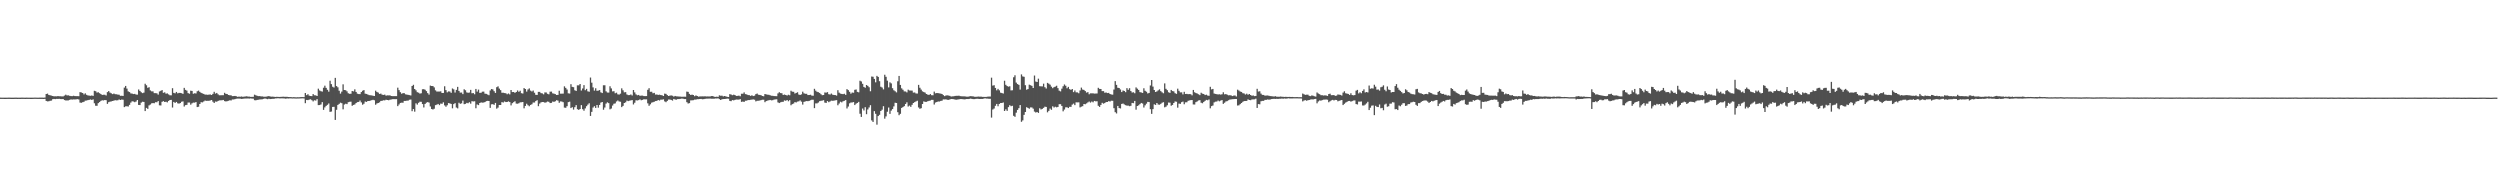 <svg xmlns="http://www.w3.org/2000/svg" width="1920" height="150"><path fill="#4f4f4f" d="M0 74.973h1v1H0zM1 74.986h1v1H1zM2 74.991h1v1H2zM3 75.016h1v1H3zM4 75.018h1v1H4zM5 74.991h1v1H5zM6 74.968h1v1H6zM7 74.966h1v1H7zM8 75.009h1v1H8zM9 75.018h1v1H9zM10 75.009h1v1H10zM11 74.977h1v1H11zM12 74.982h1v1H12zM13 75.021h1v1H13zM14 74.991h1v1H14zM15 75.011h1v1H15zM16 74.977h1v1H16zM17 74.973h1v1H17zM18 74.986h1v1H18zM19 75.009h1v1H19zM20 74.966h1v1H20zM21 74.995h1v1H21zM22 74.995h1v1H22zM23 75.027h1v1H23zM24 75.021h1v1H24zM25 74.986h1v1H25zM26 74.945h1v1H26zM27 74.938h1v1H27zM28 74.995h1v1H28zM29 74.995h1v1H29zM30 74.977h1v1H30zM31 74.977h1v1H31zM32 74.982h1v1H32zM33 75.023h1v1H33zM34 74.931h1v1H34zM35 72.208h1v5.328H35zM36 71.908h1v5.967H36zM37 72.915h1v4.839H37zM38 73.153h1v4.248H38zM39 73.405h1v3.845H39zM40 73.714h1v2.451H40zM41 73.995h1v1.991H41zM42 73.908h1v2.211H42zM43 73.988h1v1.943H43zM44 73.764h1v2.232H44zM45 73.92h1v1.971H45zM46 73.956h1v2.122H46zM47 74.052h1v2.065H47zM48 74.016h1v2.037H48zM49 73.421h1v3.452H49zM50 72.727h1v4.42H50zM51 73.251h1v3.9H51zM52 73.24h1v3.852H52zM53 73.567h1v3.147H53zM54 73.796h1v2.561H54zM55 73.846h1v2.641H55zM56 73.517h1v2.797H56zM57 73.787h1v2.607H57zM58 73.814h1v2.449H58zM59 73.837h1v2.303H59zM60 73.901h1v2.511H60zM61 70.757h1v8.041H61zM62 71.004h1v7.97H62zM63 71.443h1v7.066H63zM64 72.473h1v5.711H64zM65 71.672h1v5.647H65zM66 72.826h1v4.379H66zM67 73.251h1v3.667H67zM68 73.43h1v3.252H68zM69 73.595h1v2.797H69zM70 73.304h1v3.447H70zM71 73.604h1v2.719H71zM72 69.74h1v9.59H72zM73 70.063h1v11.119H73zM74 71.086h1v10.181H74zM75 70.866h1v8.343H75zM76 71.555h1v6.816H76zM77 72.263h1v5.219H77zM78 72.899h1v4.092H78zM79 72.766h1v4.372H79zM80 72.773h1v4.042H80zM81 73.306h1v3.626H81zM82 70.752h1v9.018H82zM83 69.937h1v8.547H83zM84 71.136h1v6.944H84zM85 71.661h1v6.223H85zM86 72.276h1v5.278H86zM87 71.86h1v5.411H87zM88 72.34h1v4.596H88zM89 72.391h1v4.74H89zM90 72.665h1v4.335H90zM91 72.78h1v3.63H91zM92 73.563h1v3.257H92zM93 73.521h1v2.934H93zM94 73.666h1v2.939H94zM95 67.287h1v14.997H95zM96 66h1v15.649H96zM97 68.067h1v13.52H97zM98 70.216h1v11.605H98zM99 70.729h1v9.785H99zM100 71.709h1v7.093H100zM101 71.864h1v5.933H101zM102 72.221h1v5.77H102zM103 72.075h1v6.423H103zM104 72.626h1v5.374H104zM105 72.7h1v4.095H105zM106 68.692h1v11.916H106zM107 69.827h1v10.874H107zM108 70.862h1v7.917H108zM109 71.535h1v6.576H109zM110 71.136h1v7.164H110zM111 64.325h1v20.991H111zM112 65.465h1v17.375H112zM113 67.406h1v16.187H113zM114 66.982h1v13.971H114zM115 69.42h1v10.847H115zM116 70.143h1v9.201H116zM117 70.191h1v8.988H117zM118 71.521h1v7.805H118zM119 71.551h1v6.944H119zM120 71.667h1v6.864H120zM121 72.663h1v4.965H121zM122 70.23h1v10.684H122zM123 69.727h1v11.268H123zM124 69.159h1v9.004H124zM125 71.274h1v6.42H125zM126 70.903h1v7.452H126zM127 71.926h1v6.226H127zM128 71.754h1v6.885H128zM129 72.491h1v5.038H129zM130 73.16h1v3.623H130zM131 73.196h1v3.493H131zM132 67.747h1v14.848H132zM133 71.329h1v6.947H133zM134 71.693h1v7.352H134zM135 70.587h1v7.72H135zM136 71.686h1v7.686H136zM137 71.333h1v8.258H137zM138 71.365h1v7.782H138zM139 71.555h1v6.59H139zM140 72.073h1v5.809H140zM141 67.497h1v14.331H141zM142 69.019h1v11.73H142zM143 69.576h1v10.964H143zM144 71.546h1v7.18H144zM145 71.979h1v6.754H145zM146 69.64h1v10.758H146zM147 69.859h1v9.494H147zM148 71.967h1v6.846H148zM149 71.635h1v7.237H149zM150 71.768h1v6.615H150zM151 70.097h1v12.145H151zM152 69.566h1v12.396H152zM153 70.541h1v9.352H153zM154 71.308h1v7.196H154zM155 71.745h1v6.894H155zM156 72.141h1v5.761H156zM157 72.633h1v4.578H157zM158 72.643h1v4.832H158zM159 72.798h1v4.605H159zM160 72.656h1v4.74H160zM161 72.546h1v4.614H161zM162 72.977h1v3.804H162zM163 72.089h1v6.011H163zM164 70.528h1v8.574H164zM165 71.892h1v6.077H165zM166 71.386h1v6.736H166zM167 72.427h1v5.074H167zM168 73.153h1v3.973H168zM169 73.178h1v3.9H169zM170 73.114h1v3.9H170zM171 73.137h1v3.637H171zM172 71.246h1v6.411H172zM173 72.102h1v5.83H173zM174 72.24h1v5.47H174zM175 72.981h1v4.413H175zM176 73.169h1v3.827H176zM177 73.231h1v3.951H177zM178 73.84h1v2.568H178zM179 73.803h1v2.582H179zM180 73.684h1v2.431H180zM181 73.952h1v1.877H181zM182 74.332h1v1.376H182zM183 74.206h1v1.538H183zM184 74.3h1v1.472H184zM185 74.084h1v1.886H185zM186 74.355h1v1.538H186zM187 74.208h1v1.52H187zM188 74.075h1v1.602H188zM189 73.924h1v1.753H189zM190 74.187h1v1.433H190zM191 74.185h1v1.55H191zM192 74.38h1v1.204H192zM193 74.38h1v1.33H193zM194 74.343h1v1.444H194zM195 72.693h1v4.271H195zM196 73.16h1v3.877H196zM197 73.597h1v3.14H197zM198 73.842h1v2.735H198zM199 73.782h1v2.628H199zM200 74.05h1v2.277H200zM201 74.046h1v2.179H201zM202 74.222h1v1.726H202zM203 74.29h1v1.344H203zM204 74.167h1v1.701H204zM205 73.979h1v2.229H205zM206 73.782h1v2.049H206zM207 74.062h1v2.044H207zM208 74.231h1v1.751H208zM209 74.208h1v1.678H209zM210 74.361h1v1.518H210zM211 74.43h1v1.165H211zM212 74.368h1v1.211H212zM213 74.384h1v1.023H213zM214 74.464h1v1.117H214zM215 74.414h1v1.154H215zM216 74.364h1v1.154H216zM217 74.249h1v1.316H217zM218 74.334h1v1.302H218zM219 74.366h1v1.467H219zM220 74.332h1v1.247H220zM221 74.478h1v1.186H221zM222 74.529h1v1.062H222zM223 74.57h1v1H223zM224 74.682h1v1H224zM225 74.606h1v1H225zM226 74.673h1v1H226zM227 74.734h1v1H227zM228 74.661h1v1H228zM229 74.698h1v1H229zM230 74.602h1v1H230zM231 74.561h1v1H231zM232 74.538h1v1H232zM233 74.604h1v1H233zM234 71.439h1v7.814H234zM235 73.052h1v3.708H235zM236 72.345h1v4.555H236zM237 73.483h1v3.005H237zM238 73.718h1v2.513H238zM239 73.851h1v3.099H239zM240 72.224h1v5.667H240zM241 73.183h1v3.813H241zM242 73.208h1v4.067H242zM243 73.723h1v2.39H243zM244 68.113h1v12.639H244zM245 69.493h1v11.192H245zM246 70.026h1v10.215H246zM247 70.372h1v8.077H247zM248 67.36h1v17.02H248zM249 65.788h1v16.702H249zM250 67.465h1v13.841H250zM251 68.953h1v11.534H251zM252 70.425h1v9.014H252zM253 61.981h1v23.909H253zM254 64.59h1v21.053H254zM255 66.63h1v15.5H255zM256 67.252h1v14.784H256zM257 59.811h1v32.3H257zM258 66.101h1v18.219H258zM259 67.09h1v13.523H259zM260 69.678h1v10.11H260zM261 71.906h1v6.924H261zM262 70.361h1v8.913H262zM263 64.769h1v19.208H263zM264 69.143h1v11.122H264zM265 69.296h1v10.389H265zM266 70.12h1v9.844H266zM267 71.613h1v6.885H267zM268 72.034h1v6.155H268zM269 71.97h1v6.132H269zM270 69.873h1v11.399H270zM271 70.2h1v10.371H271zM272 68.598h1v11.625H272zM273 70.58h1v8.599H273zM274 71.951h1v6.491H274zM275 72.256h1v6.052H275zM276 72.29h1v4.91H276zM277 70.683h1v7.977H277zM278 69.69h1v10.723H278zM279 69.193h1v10.485H279zM280 71.951h1v6.031H280zM281 72.134h1v6.173H281zM282 72.592h1v4.976H282zM283 73.052h1v4.511H283zM284 73.151h1v4.115H284zM285 73.277h1v3.651H285zM286 73.549h1v3.099H286zM287 73.707h1v3.296H287zM288 69.626h1v10.831H288zM289 70.596h1v8.842H289zM290 71.136h1v7.974H290zM291 72.116h1v6.471H291zM292 71.873h1v5.633H292zM293 72.688h1v4.722H293zM294 72.887h1v4.092H294zM295 72.633h1v4.463H295zM296 73.448h1v3.127H296zM297 73.206h1v3.596H297zM298 73.265h1v3.724H298zM299 73.194h1v3.415H299zM300 73.714h1v2.655H300zM301 73.812h1v2.387H301zM302 73.819h1v2.298H302zM303 73.853h1v2.314H303zM304 73.844h1v2.312H304zM305 67.314h1v14.195H305zM306 69.228h1v10.977H306zM307 70.811h1v8.254H307zM308 71.967h1v6.867H308zM309 71.542h1v7.359H309zM310 71.553h1v5.974H310zM311 72.427h1v5.102H311zM312 72.656h1v4.672H312zM313 72.835h1v4.406H313zM314 73.073h1v3.502H314zM315 73.32h1v3.113H315zM316 66.028h1v19.35H316zM317 65.126h1v18.618H317zM318 68.367h1v17.379H318zM319 69.399h1v9.963H319zM320 70.8h1v9.556H320zM321 71.169h1v7.782H321zM322 71.908h1v6.244H322zM323 71.603h1v6.596H323zM324 68.568h1v11.344H324zM325 68.47h1v14.044H325zM326 68.912h1v10.904H326zM327 70.008h1v8.851H327zM328 71.546h1v6.816H328zM329 72.643h1v6.171H329zM330 65.73h1v16.038H330zM331 66.067h1v17.661H331zM332 66.078h1v18.043H332zM333 67.136h1v16.358H333zM334 69.351h1v11.392H334zM335 70.299h1v10.085H335zM336 70.301h1v9.499H336zM337 70.301h1v10.423H337zM338 70.148h1v9.423H338zM339 71.432h1v8.304H339zM340 71.352h1v7.244H340zM341 66.254h1v14.708H341zM342 69.216h1v12.781H342zM343 70.917h1v9.92H343zM344 70.203h1v8.931H344zM345 70.317h1v9.073H345zM346 71.255h1v8.56H346zM347 67.957h1v15.26H347zM348 68.582h1v11.378H348zM349 71.068h1v8.13H349zM350 69.038h1v13.523H350zM351 66.737h1v16.489H351zM352 69.836h1v9.064H352zM353 71.104h1v8.606H353zM354 71.052h1v8.299H354zM355 72.276h1v4.974H355zM356 68.546h1v11.49H356zM357 69.344h1v10.401H357zM358 70.963h1v8.045H358zM359 71.251h1v8.041H359zM360 71.059h1v7.432H360zM361 69.006h1v10.613H361zM362 71.635h1v6.081H362zM363 71.5h1v6.427H363zM364 72.418h1v5.36H364zM365 68.326h1v14.804H365zM366 70.37h1v9.883H366zM367 68.834h1v11.893H367zM368 71.313h1v7.81H368zM369 71.207h1v7.441H369zM370 70.418h1v8.409H370zM371 70.342h1v8.391H371zM372 71.951h1v6.413H372zM373 72.07h1v5.626H373zM374 72.624h1v4.846H374zM375 73.107h1v4.456H375zM376 69.482h1v13.344H376zM377 68.342h1v11.785H377zM378 68.674h1v11.298H378zM379 70.033h1v10.517H379zM380 71.384h1v7.691H380zM381 66.964h1v16.482H381zM382 66.298h1v16.347H382zM383 68.056h1v12.582H383zM384 69.214h1v11.415H384zM385 71.198h1v7.247H385zM386 71.219h1v7.549H386zM387 71.457h1v6.459H387zM388 71.617h1v6.786H388zM389 72.377h1v5.956H389zM390 71.764h1v6.056H390zM391 72.478h1v5.919H391zM392 69.095h1v11.859H392zM393 70.729h1v8.535H393zM394 70.651h1v7.814H394zM395 71.345h1v6.429H395zM396 70.656h1v8.885H396zM397 69.47h1v10.195H397zM398 70.521h1v8.766H398zM399 69.681h1v8.931H399zM400 71.571h1v6.986H400zM401 71.809h1v6.507H401zM402 67.614h1v15.596H402zM403 68.374h1v12.994H403zM404 70.329h1v9.359H404zM405 68.733h1v12.135H405zM406 67.886h1v13.735H406zM407 69.557h1v11.021H407zM408 70.267h1v9.815H408zM409 69.507h1v9.233H409zM410 71.219h1v7.539H410zM411 72.796h1v4.843H411zM412 72.926h1v4.038H412zM413 70.555h1v10.998H413zM414 70.569h1v9.018H414zM415 71.546h1v7.121H415zM416 71.711h1v6.649H416zM417 72.439h1v5.956H417zM418 70.956h1v7.929H418zM419 71.017h1v7.553H419zM420 72.025h1v5.942H420zM421 72.455h1v5.747H421zM422 70.397h1v8.75H422zM423 70.335h1v8.666H423zM424 71.677h1v6.303H424zM425 71.935h1v6.308H425zM426 72.281h1v5.514H426zM427 72.94h1v3.992H427zM428 72.851h1v4.431H428zM429 69.692h1v9.263H429zM430 71.956h1v5.935H430zM431 71.919h1v6.081H431zM432 71.91h1v6.569H432zM433 66.293h1v16.358H433zM434 67.477h1v15.31H434zM435 68.786h1v12.795H435zM436 71.693h1v6.741H436zM437 71.809h1v6.281H437zM438 64.643h1v18.363H438zM439 66.733h1v15.605H439zM440 66.957h1v17.224H440zM441 69.349h1v12.962H441zM442 69.827h1v10.906H442zM443 65.517h1v18.354H443zM444 65.513h1v18.931H444zM445 64.503h1v19.194H445zM446 69.543h1v11.218H446zM447 67.928h1v15.926H447zM448 65.378h1v19.666H448zM449 69.276h1v13.987H449zM450 68.243h1v13.303H450zM451 70.166h1v10.174H451zM452 70.454h1v8.856H452zM453 59.546h1v29.506H453zM454 63.492h1v22.417H454zM455 67.136h1v15.429H455zM456 69.594h1v11.955H456zM457 67.77h1v15.141H457zM458 69.736h1v10.911H458zM459 69.58h1v13.108H459zM460 69.157h1v11.408H460zM461 70.926h1v7.874H461zM462 71.461h1v6.853H462zM463 65.479h1v18.814H463zM464 65.46h1v17.109H464zM465 70.157h1v9.43H465zM466 71.049h1v7.521H466zM467 71.107h1v8.077H467zM468 66.273h1v17.702H468zM469 67.884h1v15.473H469zM470 70.175h1v10.867H470zM471 70.065h1v9.625H471zM472 71.626h1v7.803H472zM473 71.191h1v6.713H473zM474 72.441h1v4.717H474zM475 72.663h1v5.26H475zM476 71.96h1v6.162H476zM477 67.827h1v14.429H477zM478 69.381h1v11.943H478zM479 70.905h1v8.18H479zM480 70.766h1v7.832H480zM481 72.556h1v4.724H481zM482 73.041h1v4.614H482zM483 73.013h1v4.294H483zM484 72.528h1v4.555H484zM485 73.311h1v3.55H485zM486 69.113h1v11.128H486zM487 70.949h1v7.947H487zM488 72.494h1v4.488H488zM489 73.187h1v3.971H489zM490 72.933h1v3.994H490zM491 73.597h1v2.71H491zM492 73.444h1v3.571H492zM493 73.412h1v3.275H493zM494 73.803h1v2.417H494zM495 73.824h1v2.509H495zM496 73.782h1v2.518H496zM497 68.98h1v10.368H497zM498 67.738h1v13.52H498zM499 70.514h1v9.609H499zM500 70.461h1v8.379H500zM501 71.638h1v6.855H501zM502 71.345h1v6.784H502zM503 72.675h1v4.923H503zM504 72.56h1v4.907H504zM505 72.917h1v3.893H505zM506 72.681h1v4.53H506zM507 73.011h1v3.511H507zM508 73.146h1v3.383H508zM509 73.705h1v2.591H509zM510 71.862h1v6.013H510zM511 72.093h1v6.372H511zM512 73.068h1v4.413H512zM513 73.741h1v2.696H513zM514 73.444h1v3.005H514zM515 73.283h1v3.477H515zM516 73.512h1v3.758H516zM517 74.169h1v1.831H517zM518 73.682h1v2.753H518zM519 74.004h1v2.52H519zM520 74.009h1v2.087H520zM521 74.121h1v1.946H521zM522 74.213h1v1.712H522zM523 74.281h1v1.465H523zM524 74.306h1v1.479H524zM525 74.229h1v1.87H525zM526 74.306h1v1.799H526zM527 70.347h1v8.123H527zM528 70.548h1v8.943H528zM529 72.066h1v7.146H529zM530 72.935h1v4.15H530zM531 72.649h1v4.429H531zM532 72.945h1v4.031H532zM533 73.904h1v2.566H533zM534 73.249h1v3.268H534zM535 73.73h1v2.467H535zM536 74.249h1v1.952H536zM537 74.03h1v2H537zM538 74.018h1v1.952H538zM539 73.977h1v2.259H539zM540 74.032h1v2.099H540zM541 73.945h1v1.984H541zM542 74.066h1v1.73H542zM543 74.05h1v1.703H543zM544 74.062h1v1.662H544zM545 74.039h1v1.705H545zM546 73.792h1v2.021H546zM547 73.787h1v2.065H547zM548 74.284h1v1.554H548zM549 74.419h1v1.202H549zM550 74.249h1v1.398H550zM551 74.396h1v1.108H551zM552 73.224h1v2.909H552zM553 73.517h1v3.259H553zM554 73.448h1v2.774H554zM555 74.025h1v2.071H555zM556 73.739h1v2.312H556zM557 74.052h1v1.868H557zM558 74.352h1v1.387H558zM559 74.476h1v1.35H559zM560 72.318h1v5.129H560zM561 72.626h1v5.093H561zM562 73.116h1v3.735H562zM563 72.7h1v4.399H563zM564 73.009h1v3.703H564zM565 73.684h1v2.747H565zM566 73.613h1v2.861H566zM567 73.425h1v3.074H567zM568 73.952h1v2.172H568zM569 72.009h1v6.223H569zM570 71.981h1v5.974H570zM571 70.947h1v7.324H571zM572 72.292h1v5.095H572zM573 72.505h1v4.816H573zM574 73.022h1v3.852H574zM575 73.123h1v3.74H575zM576 73.608h1v3.049H576zM577 73.185h1v3.287H577zM578 73.801h1v2.525H578zM579 73.457h1v3.113H579zM580 72.281h1v5.605H580zM581 71.851h1v5.562H581zM582 72.739h1v4.637H582zM583 72.892h1v4.333H583zM584 73.105h1v3.783H584zM585 73.716h1v2.902H585zM586 73.933h1v2.678H586zM587 72.198h1v6.29H587zM588 72.473h1v5.129H588zM589 72.693h1v4.582H589zM590 72.821h1v4.205H590zM591 73.153h1v3.598H591zM592 73.535h1v3.577H592zM593 73.565h1v3.385H593zM594 73.764h1v2.753H594zM595 73.835h1v2.515H595zM596 73.885h1v2.337H596zM597 71.706h1v6.951H597zM598 70.811h1v8.336H598zM599 71.457h1v7.121H599zM600 71.635h1v6.596H600zM601 72.917h1v5.276H601zM602 72.61h1v4.511H602zM603 72.961h1v4.45H603zM604 73.352h1v3.461H604zM605 72.743h1v5.042H605zM606 73.155h1v3.74H606zM607 69.697h1v11.158H607zM608 70.39h1v9.572H608zM609 70.489h1v9.043H609zM610 71.837h1v6.576H610zM611 71.361h1v7.32H611zM612 70.853h1v7.176H612zM613 72.62h1v5.18H613zM614 72.956h1v4.166H614zM615 72.457h1v5.637H615zM616 70.393h1v9.931H616zM617 71.697h1v6.537H617zM618 72.02h1v5.85H618zM619 72.018h1v5.585H619zM620 72.99h1v4.71H620zM621 72.972h1v4.509H621zM622 72.775h1v4.241H622zM623 73.416h1v3.168H623zM624 73.537h1v3.065H624zM625 68.218h1v14.807H625zM626 69.626h1v9.783H626zM627 70.489h1v8.897H627zM628 70.795h1v7.956H628zM629 71.349h1v6.365H629zM630 72.324h1v5.081H630zM631 73.091h1v4.159H631zM632 72.942h1v3.996H632zM633 71.022h1v7.778H633zM634 71.191h1v7.887H634zM635 70.779h1v6.832H635zM636 72.331h1v6.168H636zM637 72.578h1v5.347H637zM638 71.848h1v5.489H638zM639 72.72h1v4.717H639zM640 72.981h1v4.314H640zM641 73.009h1v4.033H641zM642 73.405h1v3.474H642zM643 69.278h1v11.559H643zM644 71.173h1v8.338H644zM645 71.901h1v6.226H645zM646 72.141h1v6.491H646zM647 72.281h1v5.507H647zM648 71.979h1v5.413H648zM649 72.851h1v4.022H649zM650 68.463h1v14.834H650zM651 69.216h1v12.577H651zM652 70.486h1v8.865H652zM653 71.96h1v6.793H653zM654 71.084h1v7.588H654zM655 71.201h1v7.203H655zM656 68.951h1v11.717H656zM657 68.715h1v10.899H657zM658 70.551h1v8.48H658zM659 70.914h1v7.331H659zM660 61.981h1v25.379H660zM661 62.54h1v27.26H661zM662 64.357h1v18.984H662zM663 66.747h1v18.087H663zM664 67.397h1v14.926H664zM665 65.259h1v22.445H665zM666 65.968h1v18.119H666zM667 67.019h1v15.523H667zM668 70.088h1v10.723H668zM669 58.784h1v33.669H669zM670 58.955h1v34.676H670zM671 60.601h1v24.765H671zM672 63.224h1v24.154H672zM673 58.248h1v37.521H673zM674 59.084h1v30.032H674zM675 62.382h1v25.789H675zM676 66.609h1v18.663H676zM677 67.25h1v16.951H677zM678 68.655h1v12.907H678zM679 57.374h1v33.765H679zM680 58.962h1v30.426H680zM681 61.949h1v23.864H681zM682 67.133h1v15.477H682zM683 63.245h1v24.2H683zM684 64.037h1v20.913H684zM685 67.756h1v16.024H685zM686 69.328h1v12.394H686zM687 70.084h1v8.826H687zM688 70.956h1v8.151H688zM689 62.4h1v23.754H689zM690 58.342h1v30.126H690zM691 65.227h1v22.188H691zM692 67.845h1v15.035H692zM693 68.903h1v13.323H693zM694 70.173h1v11.328H694zM695 70.253h1v9.634H695zM696 70.974h1v7.629H696zM697 68.873h1v12.923H697zM698 69.489h1v11.591H698zM699 69.537h1v12.552H699zM700 69.58h1v10.911H700zM701 71.132h1v7.951H701zM702 70.995h1v7.425H702zM703 71.768h1v6.111H703zM704 71.837h1v5.544H704zM705 65.167h1v17.359H705zM706 67.387h1v16.191H706zM707 68.832h1v14.276H707zM708 70.134h1v9.723H708zM709 70.706h1v7.185H709zM710 71.093h1v7.134H710zM711 72.192h1v6.043H711zM712 72.656h1v5.095H712zM713 72.892h1v4.591H713zM714 72.231h1v4.992H714zM715 73.091h1v3.591H715zM716 73.16h1v3.536H716zM717 70.37h1v9.927H717zM718 71.704h1v7.059H718zM719 71.42h1v6.933H719zM720 71.544h1v6.381H720zM721 71.722h1v6.267H721zM722 71.896h1v5.624H722zM723 72.18h1v5.127H723zM724 73.077h1v3.239H724zM725 73.833h1v2.536H725zM726 73.299h1v3.01H726zM727 73.228h1v3.417H727zM728 73.373h1v3.333H728zM729 73.645h1v2.756H729zM730 74.13h1v1.907H730zM731 74.002h1v2.076H731zM732 73.915h1v2.28H732zM733 73.67h1v2.82H733zM734 73.59h1v3.03H734zM735 73.583h1v2.875H735zM736 73.476h1v2.836H736zM737 73.814h1v2.284H737zM738 73.947h1v2.154H738zM739 74.004h1v2.181H739zM740 74.002h1v2.319H740zM741 74.089h1v2.129H741zM742 74.263h1v1.772H742zM743 74.24h1v1.831H743zM744 73.984h1v1.925H744zM745 73.814h1v1.927H745zM746 73.938h1v2.042H746zM747 74.048h1v2.11H747zM748 74.281h1v1.865H748zM749 74.334h1v1.604H749zM750 74.245h1v1.57H750zM751 74.153h1v1.76H751zM752 74.226h1v1.827H752zM753 74.171h1v1.813H753zM754 74.38h1v1.593H754zM755 74.377h1v1.421H755zM756 74.442h1v1.044H756zM757 74.405h1v1.302H757zM758 74.254h1v1.456H758zM759 74.139h1v1.749H759zM760 74.139h1v1.744H760zM761 59.637h1v30.675H761zM762 65.739h1v18.377H762zM763 65.433h1v17.945H763zM764 67.527h1v13.749H764zM765 69.39h1v10.433H765zM766 68.253h1v13.376H766zM767 69.367h1v10.453H767zM768 71.146h1v7.984H768zM769 71.494h1v7.624H769zM770 71.86h1v6.821H770zM771 62.006h1v23.262H771zM772 65.142h1v18.84H772zM773 66.078h1v19.059H773zM774 66.561h1v15.702H774zM775 66.27h1v14.543H775zM776 69.438h1v12.133H776zM777 69.308h1v11.923H777zM778 59.326h1v29.613H778zM779 57.811h1v31.913H779zM780 63.439h1v23.076H780zM781 64.577h1v19.858H781zM782 65.19h1v17.906H782zM783 68.816h1v11.875H783zM784 57.156h1v36.39H784zM785 58.669h1v33.811H785zM786 58.987h1v29.226H786zM787 65.426h1v20.593H787zM788 68.898h1v13.442H788zM789 68.408h1v14.482H789zM790 65.007h1v18.487H790zM791 65.44h1v17.043H791zM792 65.957h1v16.587H792zM793 67.57h1v15.908H793zM794 57.999h1v27.7H794zM795 62.64h1v23.79H795zM796 62.97h1v23.053H796zM797 60.397h1v26.345H797zM798 66.209h1v16.935H798zM799 66.321h1v17.768H799zM800 66.337h1v17.251H800zM801 64.261h1v18.567H801zM802 66.964h1v14.976H802zM803 68.012h1v14.127H803zM804 63.659h1v22.618H804zM805 64.247h1v20.89H805zM806 65.005h1v18.423H806zM807 66.563h1v17.757H807zM808 67.756h1v13.891H808zM809 66.898h1v15.702H809zM810 66.486h1v15.482H810zM811 65.847h1v16.601H811zM812 67.708h1v14.424H812zM813 69.646h1v10.382H813zM814 70.212h1v9.828H814zM815 68.097h1v13.241H815zM816 66.227h1v19.274H816zM817 64.881h1v19.238H817zM818 65.84h1v16.567H818zM819 67.763h1v14.619H819zM820 66.708h1v16.292H820zM821 68.436h1v13.568H821zM822 69.033h1v13.042H822zM823 68.349h1v12H823zM824 70.766h1v8.821H824zM825 69.452h1v11.275H825zM826 70.901h1v7.693H826zM827 70.956h1v7.693H827zM828 71.603h1v6.972H828zM829 69.489h1v13.014H829zM830 67.3h1v14.596H830zM831 68.745h1v12.822H831zM832 69.056h1v10.797H832zM833 69.942h1v10.13H833zM834 71.095h1v8.341H834zM835 70.773h1v7.846H835zM836 72.398h1v5.58H836zM837 71.681h1v7.125H837zM838 71.681h1v6.308H838zM839 71.702h1v6.873H839zM840 71.887h1v5.61H840zM841 71.814h1v6.017H841zM842 71.793h1v5.974H842zM843 67.433h1v13.815H843zM844 68.266h1v13.87H844zM845 68.362h1v12.206H845zM846 69.965h1v8.997H846zM847 69.976h1v9.629H847zM848 71.226h1v7.91H848zM849 71.031h1v7.366H849zM850 71.491h1v6.855H850zM851 71.297h1v6.349H851zM852 72.187h1v5.777H852zM853 72.565h1v4.777H853zM854 72.723h1v4.672H854zM855 68.779h1v14.328H855zM856 62.334h1v23.813H856zM857 65.179h1v21.939H857zM858 67.365h1v14.005H858zM859 67.607h1v15.39H859zM860 68.685h1v14.637H860zM861 70.692h1v9.119H861zM862 69.477h1v10.014H862zM863 69.887h1v10.362H863zM864 70.821h1v9.975H864zM865 67.68h1v13.474H865zM866 68.953h1v12.158H866zM867 67.735h1v13.836H867zM868 69.955h1v11.298H868zM869 71.054h1v7.977H869zM870 70.876h1v8.405H870zM871 71.613h1v5.919H871zM872 67.099h1v17.107H872zM873 68.095h1v13.303H873zM874 69.074h1v11.836H874zM875 70.741h1v9.217H875zM876 70.995h1v8.041H876zM877 71.352h1v8.185H877zM878 67.786h1v14.797H878zM879 69.722h1v11.183H879zM880 70.473h1v9.165H880zM881 71.782h1v6.452H881zM882 71.352h1v7.022H882zM883 65.63h1v18.224H883zM884 61.416h1v26.049H884zM885 66.486h1v17.336H885zM886 69.141h1v10.964H886zM887 70.672h1v9.929H887zM888 70.212h1v8.91H888zM889 69.367h1v10.934H889zM890 68.616h1v11.845H890zM891 69.967h1v9.828H891zM892 70.912h1v7.965H892zM893 71.635h1v6.832H893zM894 64.069h1v18.354H894zM895 68.179h1v13.729H895zM896 69.273h1v11.591H896zM897 70.878h1v7.844H897zM898 71.329h1v7.521H898zM899 69.079h1v12.138H899zM900 69.96h1v10.652H900zM901 70.21h1v8.897H901zM902 71.567h1v6.379H902zM903 72.105h1v6.04H903zM904 68.102h1v14.601H904zM905 69.754h1v9.796H905zM906 70.963h1v8.83H906zM907 70.889h1v7.588H907zM908 72.517h1v5.528H908zM909 70.505h1v9.558H909zM910 72.21h1v6.381H910zM911 72.098h1v6.455H911zM912 72.336h1v5.054H912zM913 72.219h1v4.887H913zM914 72.368h1v4.518H914zM915 73.206h1v3.619H915zM916 69.074h1v11.174H916zM917 70.885h1v9.421H917zM918 71.491h1v6.942H918zM919 71.848h1v6.022H919zM920 72.372h1v4.761H920zM921 73.068h1v3.854H921zM922 71.237h1v7.686H922zM923 71.944h1v7.345H923zM924 72.196h1v6.077H924zM925 73.004h1v4.461H925zM926 72.707h1v4.01H926zM927 73.384h1v3.632H927zM928 73.553h1v2.824H928zM929 66.641h1v16.562H929zM930 68.644h1v12.847H930zM931 68.317h1v12.731H931zM932 71.846h1v6.812H932zM933 72.132h1v5.956H933zM934 72.354h1v5.624H934zM935 72.54h1v4.667H935zM936 72.416h1v5.431H936zM937 72.629h1v4.63H937zM938 72.393h1v4.436H938zM939 70.853h1v8.922H939zM940 72.455h1v6.459H940zM941 72.251h1v5.653H941zM942 72.681h1v4.967H942zM943 73.196h1v3.783H943zM944 73.105h1v3.367H944zM945 73.279h1v3.056H945zM946 73.759h1v2.431H946zM947 73.416h1v2.721H947zM948 73.329h1v2.701H948zM949 74.094h1v1.925H949zM950 68.843h1v12.193H950zM951 69.553h1v11.348H951zM952 70.303h1v9.664H952zM953 70.603h1v8.515H953zM954 71.581h1v6.592H954zM955 71.757h1v5.839H955zM956 72.624h1v4.928H956zM957 71.956h1v5.569H957zM958 72.734h1v3.584H958zM959 72.208h1v4.601H959zM960 72.94h1v4.038H960zM961 73.531h1v2.884H961zM962 73.325h1v2.998H962zM963 73.808h1v2.461H963zM964 73.7h1v2.062H964zM965 68.211h1v14.676H965zM966 70.287h1v9.629H966zM967 70.07h1v10.05H967zM968 71.894h1v5.892H968zM969 72.842h1v4.644H969zM970 72.919h1v4.525H970zM971 73.457h1v3.22H971zM972 73.375h1v3.307H972zM973 73.318h1v3.074H973zM974 73.544h1v3.005H974zM975 73.803h1v2.653H975zM976 73.86h1v2.218H976zM977 73.963h1v2.026H977zM978 74.16h1v1.71H978zM979 73.892h1v2.078H979zM980 74.222h1v1.664H980zM981 74.284h1v1.682H981zM982 74.274h1v1.559H982zM983 74.119h1v1.701H983zM984 74.284h1v1.408H984zM985 74.35h1v1.465H985zM986 74.43h1v1.179H986zM987 74.332h1v1.46H987zM988 74.455h1v1.213H988zM989 74.428h1v1.057H989zM990 74.409h1v1.229H990zM991 74.506h1v1.112H991zM992 74.469h1v1.142H992zM993 74.547h1v1H993zM994 74.588h1v1H994zM995 74.551h1v1H995zM996 74.556h1v1H996zM997 74.629h1v1H997zM998 74.613h1v1H998zM999 74.661h1v1H999zM1000 71.857h1v6.027H1000zM1001 72.416h1v4.807H1001zM1002 72.86h1v4.042H1002zM1003 72.688h1v4.651H1003zM1004 72.711h1v4.28H1004zM1005 73.56h1v3.236H1005zM1006 73.837h1v2.614H1006zM1007 73.256h1v3.017H1007zM1008 73.503h1v2.866H1008zM1009 73.911h1v2.181H1009zM1010 74.192h1v1.719H1010zM1011 71.022h1v8.315H1011zM1012 71.837h1v6.086H1012zM1013 72.34h1v4.818H1013zM1014 73.114h1v4.211H1014zM1015 73.1h1v3.79H1015zM1016 73.382h1v3.165H1016zM1017 73.233h1v3.282H1017zM1018 73.338h1v3.072H1018zM1019 73.661h1v2.93H1019zM1020 72.263h1v6.283H1020zM1021 71.958h1v5.818H1021zM1022 73.091h1v4.024H1022zM1023 73.071h1v3.603H1023zM1024 73h1v4.141H1024zM1025 73.638h1v3.037H1025zM1026 73.432h1v3.371H1026zM1027 72.537h1v5.278H1027zM1028 72.695h1v4.738H1028zM1029 72.876h1v4.218H1029zM1030 73.347h1v3.447H1030zM1031 71.127h1v9.551H1031zM1032 70.107h1v9.629H1032zM1033 71.64h1v7.176H1033zM1034 71.901h1v6.349H1034zM1035 72.155h1v5.454H1035zM1036 72.903h1v4.635H1036zM1037 71.624h1v6.461H1037zM1038 72.995h1v4.656H1038zM1039 73.192h1v4.031H1039zM1040 73.013h1v4.079H1040zM1041 69.649h1v10.252H1041zM1042 69.035h1v11.211H1042zM1043 71.736h1v6.317H1043zM1044 70.866h1v7.214H1044zM1045 71.649h1v6.267H1045zM1046 69.827h1v11.147H1046zM1047 68.61h1v12.449H1047zM1048 70.988h1v9.364H1048zM1049 70.638h1v8.753H1049zM1050 70.995h1v7.173H1050zM1051 65.705h1v18.84H1051zM1052 68.166h1v14.566H1052zM1053 67.788h1v13.358H1053zM1054 67.985h1v12.98H1054zM1055 65.08h1v23.339H1055zM1056 66.57h1v14.678H1056zM1057 68.866h1v13.23H1057zM1058 68.715h1v13.518H1058zM1059 69.573h1v10.634H1059zM1060 67.001h1v16.152H1060zM1061 66.611h1v16.249H1061zM1062 65.547h1v19.149H1062zM1063 68.916h1v11.378H1063zM1064 70.113h1v9.508H1064zM1065 66.415h1v15.576H1065zM1066 68.763h1v12.838H1066zM1067 69.127h1v10.485H1067zM1068 71.011h1v8.531H1068zM1069 70.654h1v7.826H1069zM1070 70.651h1v8.048H1070zM1071 66.11h1v17.807H1071zM1072 64.609h1v19.144H1072zM1073 67.378h1v17.166H1073zM1074 68.903h1v12.142H1074zM1075 69.772h1v11.843H1075zM1076 70.761h1v9.668H1076zM1077 71.793h1v7.482H1077zM1078 71.443h1v7.832H1078zM1079 68.536h1v12.829H1079zM1080 69.392h1v11.639H1080zM1081 70.649h1v9.345H1081zM1082 71.04h1v8.892H1082zM1083 71.878h1v6.867H1083zM1084 72.304h1v6.21H1084zM1085 72.409h1v5.718H1085zM1086 72.588h1v5.763H1086zM1087 68.568h1v11.927H1087zM1088 68.255h1v13.076H1088zM1089 70.949h1v8.251H1089zM1090 71.592h1v7.608H1090zM1091 71.72h1v6.498H1091zM1092 72.176h1v5.459H1092zM1093 72.629h1v4.619H1093zM1094 72.189h1v4.9H1094zM1095 72.107h1v5.173H1095zM1096 72.359h1v5.658H1096zM1097 70.715h1v8.345H1097zM1098 71.255h1v7.084H1098zM1099 71.583h1v5.928H1099zM1100 72.345h1v5.539H1100zM1101 72.624h1v4.738H1101zM1102 72.739h1v4.264H1102zM1103 72.885h1v3.919H1103zM1104 70.587h1v10.897H1104zM1105 69.816h1v9.785H1105zM1106 71.544h1v7.274H1106zM1107 72.212h1v5.956H1107zM1108 72.095h1v5.425H1108zM1109 72.709h1v5.23H1109zM1110 72.778h1v4.198H1110zM1111 73.38h1v3.319H1111zM1112 73.203h1v3.513H1112zM1113 73.574h1v2.813H1113zM1114 67.623h1v13.902H1114zM1115 68.362h1v13.447H1115zM1116 69.662h1v10.144H1116zM1117 70.184h1v10.158H1117zM1118 71.127h1v8.054H1118zM1119 71.649h1v7.24H1119zM1120 72.194h1v6.299H1120zM1121 73.059h1v4.566H1121zM1122 72.784h1v4.312H1122zM1123 72.94h1v4.175H1123zM1124 72.965h1v3.642H1124zM1125 69.646h1v10.401H1125zM1126 68.713h1v11.833H1126zM1127 70.358h1v9.952H1127zM1128 71.743h1v6.448H1128zM1129 72.235h1v5.821H1129zM1130 72.556h1v5.635H1130zM1131 72.796h1v4.088H1131zM1132 72.958h1v4.397H1132zM1133 73.457h1v3.358H1133zM1134 73.695h1v2.733H1134zM1135 73.389h1v3.188H1135zM1136 72.805h1v4.255H1136zM1137 66.776h1v16.729H1137zM1138 71.306h1v6.894H1138zM1139 71.283h1v7.045H1139zM1140 72.647h1v5.354H1140zM1141 72.784h1v5.241H1141zM1142 72.919h1v4.759H1142zM1143 73.37h1v4.058H1143zM1144 73.409h1v3.491H1144zM1145 73.402h1v3.241H1145zM1146 73.464h1v3.278H1146zM1147 73.45h1v2.902H1147zM1148 73.407h1v3.138H1148zM1149 73.846h1v2.774H1149zM1150 70.862h1v7.279H1150zM1151 68.122h1v13.996H1151zM1152 68.532h1v14.312H1152zM1153 70.267h1v9.563H1153zM1154 70.612h1v8.359H1154zM1155 72.443h1v5.209H1155zM1156 71.798h1v5.933H1156zM1157 72.327h1v5.457H1157zM1158 72.178h1v5.429H1158zM1159 73.064h1v4.182H1159zM1160 73.258h1v4.028H1160zM1161 73.055h1v3.431H1161zM1162 73.725h1v3.003H1162zM1163 73.952h1v2.289H1163zM1164 73.862h1v2.115H1164zM1165 74.025h1v2.483H1165zM1166 73.716h1v2.271H1166zM1167 74.007h1v1.836H1167zM1168 73.952h1v2.019H1168zM1169 69.484h1v10.858H1169zM1170 71.883h1v6.354H1170zM1171 72.034h1v5.454H1171zM1172 72.871h1v4.601H1172zM1173 72.221h1v4.93H1173zM1174 72.995h1v3.973H1174zM1175 73.283h1v3.266H1175zM1176 73.256h1v3.44H1176zM1177 73.709h1v2.355H1177zM1178 73.654h1v2.605H1178zM1179 73.924h1v2.147H1179zM1180 74.105h1v1.975H1180zM1181 73.956h1v2.129H1181zM1182 74.075h1v1.845H1182zM1183 74.151h1v1.632H1183zM1184 74.247h1v1.637H1184zM1185 74.171h1v1.538H1185zM1186 74.025h1v1.856H1186zM1187 74.139h1v1.495H1187zM1188 74.245h1v1.593H1188zM1189 74.258h1v1.591H1189zM1190 74.288h1v1.63H1190zM1191 74.377h1v1.181H1191zM1192 74.284h1v1.382H1192zM1193 74.153h1v1.529H1193zM1194 74.396h1v1.133H1194zM1195 74.258h1v1.341H1195zM1196 74.176h1v1.348H1196zM1197 74.192h1v1.408H1197zM1198 74.268h1v1.277H1198zM1199 74.512h1v1H1199zM1200 74.533h1v1H1200zM1201 74.469h1v1.048H1201zM1202 74.492h1v1H1202zM1203 74.533h1v1.003H1203zM1204 74.634h1v1H1204zM1205 74.698h1v1H1205zM1206 74.65h1v1H1206zM1207 74.657h1v1H1207zM1208 74.67h1v1H1208zM1209 74.661h1v1H1209zM1210 74.05h1v2.367H1210zM1211 73.961h1v2.037H1211zM1212 73.803h1v2.305H1212zM1213 74.208h1v1.813H1213zM1214 74.121h1v1.87H1214zM1215 74.302h1v1.696H1215zM1216 74.087h1v1.57H1216zM1217 74.382h1v1.238H1217zM1218 74.373h1v1.204H1218zM1219 74.432h1v1.083H1219zM1220 74.485h1v1H1220zM1221 74.611h1v1H1221zM1222 68.564h1v15.122H1222zM1223 70.706h1v7.741H1223zM1224 71.505h1v6.873H1224zM1225 72.592h1v5.182H1225zM1226 72.395h1v6.093H1226zM1227 72.771h1v4.809H1227zM1228 73.002h1v3.674H1228zM1229 73.238h1v3.305H1229zM1230 73.428h1v3.619H1230zM1231 73.588h1v3.385H1231zM1232 73.716h1v2.529H1232zM1233 73.86h1v2.431H1233zM1234 73.624h1v2.522H1234zM1235 72.363h1v4.884H1235zM1236 72.272h1v5.493H1236zM1237 71.992h1v5.55H1237zM1238 72.929h1v4.246H1238zM1239 73.352h1v3.694H1239zM1240 73.297h1v3.218H1240zM1241 73.274h1v3.072H1241zM1242 73.544h1v2.799H1242zM1243 73.915h1v2.119H1243zM1244 74.02h1v2.016H1244zM1245 74.057h1v2.122H1245zM1246 69.555h1v11.247H1246zM1247 69.131h1v11.74H1247zM1248 70.827h1v8.533H1248zM1249 71.146h1v7.356H1249zM1250 72.386h1v5.454H1250zM1251 72.679h1v4.823H1251zM1252 72.137h1v5.326H1252zM1253 69.406h1v11.849H1253zM1254 70.832h1v9.16H1254zM1255 68.291h1v10.572H1255zM1256 71.823h1v6.493H1256zM1257 72.622h1v5.386H1257zM1258 72.393h1v5.28H1258zM1259 67.603h1v14.875H1259zM1260 68.385h1v12.545H1260zM1261 69.681h1v10.369H1261zM1262 70.839h1v8.306H1262zM1263 68.811h1v12.321H1263zM1264 69.884h1v9.691H1264zM1265 70.177h1v9.446H1265zM1266 71.427h1v6.56H1266zM1267 71.899h1v5.754H1267zM1268 66.669h1v16.649H1268zM1269 66.877h1v14.795H1269zM1270 68.333h1v12.188H1270zM1271 69.122h1v11.744H1271zM1272 70.226h1v9.554H1272zM1273 69.539h1v10.742H1273zM1274 70.358h1v9.496H1274zM1275 69.749h1v11.504H1275zM1276 69.147h1v10.471H1276zM1277 67.522h1v12.486H1277zM1278 69.617h1v11.408H1278zM1279 70.814h1v8.412H1279zM1280 70.688h1v7.837H1280zM1281 70.711h1v8.991H1281zM1282 71.649h1v9.224H1282zM1283 69.456h1v10.08H1283zM1284 70.303h1v9.668H1284zM1285 71.377h1v7.256H1285zM1286 71.182h1v6.759H1286zM1287 72.198h1v5.106H1287zM1288 65.874h1v16.562H1288zM1289 68.71h1v12.921H1289zM1290 69.553h1v10.986H1290zM1291 70.926h1v8.151H1291zM1292 71.068h1v7.604H1292zM1293 71.61h1v6.464H1293zM1294 71.082h1v7.411H1294zM1295 69.891h1v9.97H1295zM1296 70.633h1v8.583H1296zM1297 71.12h1v7.107H1297zM1298 71.466h1v6.603H1298zM1299 72.002h1v6.221H1299zM1300 70.759h1v7.629H1300zM1301 71.942h1v6.738H1301zM1302 72.475h1v5.28H1302zM1303 72.599h1v4.598H1303zM1304 72.51h1v4.665H1304zM1305 73.055h1v4.044H1305zM1306 73.123h1v3.584H1306zM1307 73.013h1v3.951H1307zM1308 73.558h1v2.87H1308zM1309 70.074h1v9.32H1309zM1310 71.562h1v7.329H1310zM1311 72.668h1v6.086H1311zM1312 72.221h1v5.887H1312zM1313 72.688h1v4.321H1313zM1314 72.578h1v4.651H1314zM1315 73.267h1v3.573H1315zM1316 73.267h1v3.52H1316zM1317 73.535h1v3.262H1317zM1318 68.147h1v12.547H1318zM1319 70.21h1v9.606H1319zM1320 71.21h1v7.75H1320zM1321 70.459h1v8.045H1321zM1322 71.823h1v6.864H1322zM1323 71.793h1v6.736H1323zM1324 72.366h1v5.404H1324zM1325 69.715h1v13.076H1325zM1326 69.173h1v12.117H1326zM1327 70.182h1v8.844H1327zM1328 70.905h1v8.842H1328zM1329 71.581h1v7.233H1329zM1330 71.695h1v6.157H1330zM1331 71.933h1v6.157H1331zM1332 61.295h1v26.713H1332zM1333 67.854h1v15.141H1333zM1334 68.555h1v13.104H1334zM1335 68.848h1v10.97H1335zM1336 69.408h1v11.884H1336zM1337 70.839h1v8.634H1337zM1338 70.301h1v8.672H1338zM1339 71.491h1v6.699H1339zM1340 68.307h1v15.036H1340zM1341 67.229h1v14.752H1341zM1342 68.273h1v14.802H1342zM1343 68.829h1v13.243H1343zM1344 70.315h1v9.918H1344zM1345 70.702h1v8.803H1345zM1346 70.976h1v7.828H1346zM1347 71.484h1v6.56H1347zM1348 69.505h1v10.574H1348zM1349 70.34h1v9.453H1349zM1350 69.479h1v10.069H1350zM1351 70.892h1v8.377H1351zM1352 71.732h1v8.19H1352zM1353 71.448h1v7.251H1353zM1354 65.456h1v17.592H1354zM1355 65.961h1v20.069H1355zM1356 67.47h1v14.131H1356zM1357 68.065h1v14.331H1357zM1358 70.338h1v10.151H1358zM1359 70.136h1v9.377H1359zM1360 70.443h1v9.226H1360zM1361 71.283h1v7.118H1361zM1362 70.013h1v8.988H1362zM1363 69.949h1v8.91H1363zM1364 68.79h1v13.058H1364zM1365 69.846h1v11.515H1365zM1366 69.992h1v10.906H1366zM1367 69.493h1v10.165H1367zM1368 70.571h1v9.549H1368zM1369 71.045h1v8.089H1369zM1370 71.361h1v7.116H1370zM1371 70.505h1v10.655H1371zM1372 66.797h1v15.148H1372zM1373 71.498h1v7.654H1373zM1374 72.125h1v6.677H1374zM1375 71.86h1v6.059H1375zM1376 71.59h1v6.308H1376zM1377 72.853h1v4.747H1377zM1378 69.273h1v11.431H1378zM1379 70.638h1v9.256H1379zM1380 70.21h1v8.457H1380zM1381 71.434h1v7.036H1381zM1382 72.398h1v5.958H1382zM1383 72.851h1v5.088H1383zM1384 70.917h1v8.526H1384zM1385 71.624h1v6.663H1385zM1386 71.205h1v8.034H1386zM1387 71.535h1v6.34H1387zM1388 72.375h1v5.569H1388zM1389 72.384h1v5.445H1389zM1390 70.816h1v8.551H1390zM1391 70.546h1v9.345H1391zM1392 69.303h1v11.243H1392zM1393 69.965h1v9.693H1393zM1394 69.85h1v9.86H1394zM1395 67.953h1v14.003H1395zM1396 67.461h1v16.21H1396zM1397 67.383h1v15.692H1397zM1398 68.818h1v12.55H1398zM1399 69.054h1v11.984H1399zM1400 67.834h1v15.477H1400zM1401 67.504h1v15.138H1401zM1402 67.456h1v13.024H1402zM1403 69.669h1v11.362H1403zM1404 69.612h1v11.192H1404zM1405 71.427h1v7.72H1405zM1406 62.86h1v22.889H1406zM1407 68.143h1v12.824H1407zM1408 68.301h1v12.234H1408zM1409 70.564h1v9.748H1409zM1410 69.727h1v9.609H1410zM1411 67.399h1v15.766H1411zM1412 67.154h1v16.748H1412zM1413 68.131h1v12.799H1413zM1414 68.932h1v11.689H1414zM1415 70.445h1v10.934H1415zM1416 68.941h1v12.808H1416zM1417 68.264h1v13.52H1417zM1418 69.25h1v11.064H1418zM1419 70.198h1v10.474H1419zM1420 71.169h1v8.178H1420zM1421 70.992h1v7.372H1421zM1422 71.086h1v7.887H1422zM1423 71.191h1v9.629H1423zM1424 70.869h1v8.75H1424zM1425 70.592h1v7.526H1425zM1426 72.137h1v5.587H1426zM1427 73.169h1v4.45H1427zM1428 73.233h1v3.337H1428zM1429 73.471h1v3.333H1429zM1430 73.279h1v3.108H1430zM1431 73.702h1v2.479H1431zM1432 71.246h1v8.611H1432zM1433 71.388h1v7.297H1433zM1434 71.736h1v6.141H1434zM1435 72.803h1v4.253H1435zM1436 72.686h1v4.28H1436zM1437 73.283h1v3.442H1437zM1438 73.457h1v3.243H1438zM1439 71.635h1v6.084H1439zM1440 72.51h1v5.161H1440zM1441 72.4h1v4.983H1441zM1442 73.251h1v3.468H1442zM1443 72.162h1v5.667H1443zM1444 71.402h1v6.871H1444zM1445 71.585h1v7.594H1445zM1446 70.846h1v7.402H1446zM1447 72.51h1v5.104H1447zM1448 72.707h1v4.504H1448zM1449 72.919h1v4.559H1449zM1450 72.842h1v4.614H1450zM1451 72.917h1v4.559H1451zM1452 73.116h1v4.166H1452zM1453 69.415h1v10.517H1453zM1454 70.546h1v8.874H1454zM1455 71.393h1v6.899H1455zM1456 71.425h1v6.503H1456zM1457 72.253h1v6.432H1457zM1458 72.583h1v5.031H1458zM1459 73.315h1v3.841H1459zM1460 72.99h1v4.184H1460zM1461 73.309h1v3.358H1461zM1462 73.226h1v3.344H1462zM1463 73.132h1v3.431H1463zM1464 73.018h1v4.205H1464zM1465 73.178h1v3.651H1465zM1466 73.233h1v3.362H1466zM1467 73.396h1v3.124H1467zM1468 73.592h1v3.106H1468zM1469 73.499h1v2.715H1469zM1470 73.634h1v3.159H1470zM1471 73.281h1v3.353H1471zM1472 73.899h1v2.243H1472zM1473 73.963h1v2.314H1473zM1474 72.118h1v5.047H1474zM1475 73.338h1v3.291H1475zM1476 73.705h1v2.573H1476zM1477 73.924h1v2.673H1477zM1478 73.338h1v3.589H1478zM1479 73.64h1v2.63H1479zM1480 73.553h1v2.774H1480zM1481 73.727h1v2.499H1481zM1482 73.876h1v2.351H1482zM1483 72.931h1v4.317H1483zM1484 73.036h1v3.621H1484zM1485 73.553h1v2.877H1485zM1486 73.723h1v2.522H1486zM1487 73.517h1v2.582H1487zM1488 73.876h1v2.431H1488zM1489 73.737h1v2.721H1489zM1490 74.135h1v2.124H1490zM1491 73.993h1v1.936H1491zM1492 74.185h1v1.703H1492zM1493 73.16h1v3.394H1493zM1494 73.405h1v2.843H1494zM1495 73.309h1v3.337H1495zM1496 73.622h1v2.728H1496zM1497 73.874h1v2.362H1497zM1498 73.798h1v2.447H1498zM1499 74.007h1v2.174H1499zM1500 73.837h1v2.115H1500zM1501 74.009h1v1.996H1501zM1502 73.931h1v2.099H1502zM1503 72.803h1v4.095H1503zM1504 73.64h1v3.028H1504zM1505 73.835h1v2.401H1505zM1506 73.769h1v2.646H1506zM1507 73.833h1v2.442H1507zM1508 73.929h1v2.44H1508zM1509 73.885h1v2.435H1509zM1510 73.915h1v2.3H1510zM1511 74.199h1v1.849H1511zM1512 73.302h1v3.859H1512zM1513 73.281h1v3.351H1513zM1514 73.792h1v2.266H1514zM1515 73.567h1v2.765H1515zM1516 74.023h1v2.165H1516zM1517 74.158h1v1.63H1517zM1518 74.073h1v1.939H1518zM1519 74.059h1v1.973H1519zM1520 74.231h1v1.71H1520zM1521 74.414h1v1.584H1521zM1522 74.323h1v1.492H1522zM1523 74.35h1v1.57H1523zM1524 74.126h1v1.735H1524zM1525 74.215h1v1.472H1525zM1526 74.263h1v1.243H1526zM1527 73.961h1v1.804H1527zM1528 74.281h1v1.344H1528zM1529 74.231h1v1.538H1529zM1530 74.423h1v1.389H1530zM1531 74.123h1v1.643H1531zM1532 73.81h1v2.17H1532zM1533 73.611h1v2.433H1533zM1534 73.915h1v2.106H1534zM1535 73.929h1v1.865H1535zM1536 74.03h1v1.959H1536zM1537 74.176h1v1.772H1537zM1538 74.075h1v1.751H1538zM1539 74.398h1v1.103H1539zM1540 74.199h1v1.286H1540zM1541 74.373h1v1.192H1541zM1542 74.199h1v1.46H1542zM1543 74.24h1v1.74H1543zM1544 74.469h1v1.284H1544zM1545 74.208h1v1.582H1545zM1546 74.494h1v1.236H1546zM1547 74.332h1v1.218H1547zM1548 74.364h1v1.204H1548zM1549 74.368h1v1.284H1549zM1550 74.348h1v1.362H1550zM1551 74.364h1v1.321H1551zM1552 74.368h1v1.337H1552zM1553 74.158h1v1.621H1553zM1554 74.341h1v1.293H1554zM1555 74.551h1v1.085H1555zM1556 74.556h1v1H1556zM1557 74.442h1v1.064H1557zM1558 74.496h1v1.014H1558zM1559 74.455h1v1.014H1559zM1560 74.474h1v1.03H1560zM1561 74.561h1v1H1561zM1562 74.602h1v1.03H1562zM1563 74.49h1v1.106H1563zM1564 74.551h1v1.199H1564zM1565 74.549h1v1H1565zM1566 74.277h1v1.286H1566zM1567 74.478h1v1.057H1567zM1568 74.551h1v1H1568zM1569 74.54h1v1H1569zM1570 74.506h1v1H1570zM1571 74.657h1v1H1571zM1572 74.657h1v1H1572zM1573 74.744h1v1H1573zM1574 74.741h1v1H1574zM1575 74.702h1v1H1575zM1576 74.734h1v1H1576zM1577 74.68h1v1H1577zM1578 74.673h1v1H1578zM1579 74.716h1v1H1579zM1580 74.714h1v1H1580zM1581 74.682h1v1H1581zM1582 74.609h1v1H1582zM1583 74.648h1v1H1583zM1584 74.753h1v1H1584zM1585 74.817h1v1H1585zM1586 74.739h1v1H1586zM1587 74.684h1v1H1587zM1588 74.737h1v1H1588zM1589 74.734h1v1H1589zM1590 74.762h1v1H1590zM1591 74.771h1v1H1591zM1592 74.744h1v1H1592zM1593 74.773h1v1H1593zM1594 74.755h1v1H1594zM1595 74.799h1v1H1595zM1596 74.824h1v1H1596zM1597 74.819h1v1H1597zM1598 74.854h1v1H1598zM1599 74.787h1v1H1599zM1600 74.753h1v1H1600zM1601 74.762h1v1H1601zM1602 74.712h1v1H1602zM1603 74.757h1v1H1603zM1604 74.73h1v1H1604zM1605 74.794h1v1H1605zM1606 74.803h1v1H1606zM1607 74.87h1v1H1607zM1608 74.842h1v1H1608zM1609 74.808h1v1H1609zM1610 74.753h1v1H1610zM1611 74.799h1v1H1611zM1612 74.776h1v1H1612zM1613 74.757h1v1H1613zM1614 74.757h1v1H1614zM1615 74.739h1v1H1615zM1616 74.746h1v1H1616zM1617 74.771h1v1H1617zM1618 74.837h1v1H1618zM1619 74.835h1v1H1619zM1620 74.854h1v1H1620zM1621 74.872h1v1H1621zM1622 74.801h1v1H1622zM1623 74.803h1v1H1623zM1624 74.831h1v1H1624zM1625 74.831h1v1H1625zM1626 74.831h1v1H1626zM1627 74.847h1v1H1627zM1628 74.927h1v1H1628zM1629 74.895h1v1H1629zM1630 74.881h1v1H1630zM1631 74.879h1v1H1631zM1632 74.888h1v1H1632zM1633 74.803h1v1H1633zM1634 74.826h1v1H1634zM1635 74.854h1v1H1635zM1636 74.849h1v1H1636zM1637 74.844h1v1H1637zM1638 74.87h1v1H1638zM1639 74.867h1v1H1639zM1640 74.895h1v1H1640zM1641 74.863h1v1H1641zM1642 74.911h1v1H1642zM1643 74.892h1v1H1643zM1644 74.863h1v1H1644zM1645 74.881h1v1H1645zM1646 74.842h1v1H1646zM1647 74.872h1v1H1647zM1648 74.854h1v1H1648zM1649 74.847h1v1H1649zM1650 74.886h1v1H1650zM1651 74.849h1v1H1651zM1652 74.881h1v1H1652zM1653 74.904h1v1H1653zM1654 74.959h1v1H1654zM1655 74.874h1v1H1655zM1656 74.84h1v1H1656zM1657 74.844h1v1H1657zM1658 74.908h1v1H1658zM1659 74.867h1v1H1659zM1660 74.828h1v1H1660zM1661 74.835h1v1H1661zM1662 74.904h1v1H1662zM1663 74.886h1v1H1663zM1664 74.886h1v1H1664zM1665 74.892h1v1H1665zM1666 74.913h1v1H1666zM1667 74.918h1v1H1667zM1668 74.927h1v1H1668zM1669 74.904h1v1H1669zM1670 74.89h1v1H1670zM1671 74.84h1v1H1671zM1672 74.883h1v1H1672zM1673 74.854h1v1H1673zM1674 74.876h1v1H1674zM1675 74.89h1v1H1675zM1676 74.922h1v1H1676zM1677 74.89h1v1H1677zM1678 74.888h1v1H1678zM1679 74.881h1v1H1679zM1680 74.876h1v1H1680zM1681 74.865h1v1H1681zM1682 74.876h1v1H1682zM1683 74.92h1v1H1683zM1684 74.904h1v1H1684zM1685 74.927h1v1H1685zM1686 74.945h1v1H1686zM1687 74.918h1v1H1687zM1688 74.906h1v1H1688zM1689 74.904h1v1H1689zM1690 74.911h1v1H1690zM1691 74.854h1v1H1691zM1692 74.904h1v1H1692zM1693 74.936h1v1H1693zM1694 74.945h1v1H1694zM1695 74.908h1v1H1695zM1696 74.897h1v1H1696zM1697 74.902h1v1H1697zM1698 74.911h1v1H1698zM1699 74.867h1v1H1699zM1700 74.858h1v1H1700zM1701 74.883h1v1H1701zM1702 74.927h1v1H1702zM1703 74.918h1v1H1703zM1704 74.913h1v1H1704zM1705 74.929h1v1H1705zM1706 74.927h1v1H1706zM1707 74.927h1v1H1707zM1708 74.883h1v1H1708zM1709 74.89h1v1H1709zM1710 74.945h1v1H1710zM1711 74.918h1v1H1711zM1712 74.854h1v1H1712zM1713 74.849h1v1H1713zM1714 74.886h1v1H1714zM1715 74.899h1v1H1715zM1716 74.89h1v1H1716zM1717 74.908h1v1H1717zM1718 74.881h1v1H1718zM1719 74.915h1v1H1719zM1720 74.959h1v1H1720zM1721 74.904h1v1H1721zM1722 74.876h1v1H1722zM1723 74.886h1v1H1723zM1724 74.888h1v1H1724zM1725 74.899h1v1H1725zM1726 74.95h1v1H1726zM1727 74.927h1v1H1727zM1728 74.899h1v1H1728zM1729 74.913h1v1H1729zM1730 74.918h1v1H1730zM1731 74.908h1v1H1731zM1732 74.904h1v1H1732zM1733 74.908h1v1H1733zM1734 74.911h1v1H1734zM1735 74.954h1v1H1735zM1736 74.908h1v1H1736zM1737 74.92h1v1H1737zM1738 74.918h1v1H1738zM1739 74.87h1v1H1739zM1740 74.918h1v1H1740zM1741 74.918h1v1H1741zM1742 74.929h1v1H1742zM1743 74.936h1v1H1743zM1744 74.863h1v1H1744zM1745 74.86h1v1H1745zM1746 74.924h1v1H1746zM1747 74.899h1v1H1747zM1748 74.908h1v1H1748zM1749 74.94h1v1H1749zM1750 74.895h1v1H1750zM1751 74.927h1v1H1751zM1752 74.918h1v1H1752zM1753 74.922h1v1H1753zM1754 74.89h1v1H1754zM1755 74.929h1v1H1755zM1756 74.936h1v1H1756zM1757 74.927h1v1H1757zM1758 74.92h1v1H1758zM1759 74.915h1v1H1759zM1760 74.904h1v1H1760zM1761 74.918h1v1H1761zM1762 74.849h1v1H1762zM1763 74.858h1v1H1763zM1764 74.918h1v1H1764zM1765 74.936h1v1H1765zM1766 74.954h1v1H1766zM1767 74.94h1v1H1767zM1768 74.902h1v1H1768zM1769 74.886h1v1H1769zM1770 74.915h1v1H1770zM1771 74.908h1v1H1771zM1772 74.929h1v1H1772zM1773 74.886h1v1H1773zM1774 74.922h1v1H1774zM1775 74.895h1v1H1775zM1776 74.936h1v1H1776zM1777 74.876h1v1H1777zM1778 74.904h1v1H1778zM1779 74.922h1v1H1779zM1780 74.895h1v1H1780zM1781 74.904h1v1H1781zM1782 74.922h1v1H1782zM1783 74.931h1v1H1783zM1784 74.895h1v1H1784zM1785 74.922h1v1H1785zM1786 74.904h1v1H1786zM1787 74.977h1v1H1787zM1788 74.963h1v1H1788zM1789 74.927h1v1H1789zM1790 74.899h1v1H1790zM1791 74.922h1v1H1791zM1792 74.959h1v1H1792zM1793 74.945h1v1H1793zM1794 74.934h1v1H1794zM1795 74.895h1v1H1795zM1796 74.927h1v1H1796zM1797 74.922h1v1H1797zM1798 74.952h1v1H1798zM1799 74.982h1v1H1799zM1800 74.966h1v1H1800zM1801 74.936h1v1H1801zM1802 74.895h1v1H1802zM1803 74.931h1v1H1803zM1804 74.963h1v1H1804zM1805 74.979h1v1H1805zM1806 74.963h1v1H1806zM1807 74.957h1v1H1807zM1808 74.899h1v1H1808zM1809 74.906h1v1H1809zM1810 74.95h1v1H1810zM1811 74.95h1v1H1811zM1812 74.95h1v1H1812zM1813 74.959h1v1H1813zM1814 74.979h1v1H1814zM1815 74.984h1v1H1815zM1816 74.977h1v1H1816zM1817 74.963h1v1H1817zM1818 74.922h1v1H1818zM1819 74.918h1v1H1819zM1820 74.959h1v1H1820zM1821 74.95h1v1H1821zM1822 74.952h1v1H1822zM1823 74.977h1v1H1823zM1824 74.97h1v1H1824zM1825 74.945h1v1H1825zM1826 74.94h1v1H1826zM1827 74.947h1v1H1827zM1828 74.952h1v1H1828zM1829 74.979h1v1H1829zM1830 74.982h1v1H1830zM1831 74.973h1v1H1831zM1832 74.954h1v1H1832zM1833 74.963h1v1H1833zM1834 74.952h1v1H1834zM1835 74.94h1v1H1835zM1836 74.945h1v1H1836zM1837 74.936h1v1H1837zM1838 74.929h1v1H1838zM1839 74.968h1v1H1839zM1840 74.954h1v1H1840zM1841 74.959h1v1H1841zM1842 74.963h1v1H1842zM1843 74.934h1v1H1843zM1844 74.931h1v1H1844zM1845 74.931h1v1H1845zM1846 74.952h1v1H1846zM1847 74.982h1v1H1847zM1848 74.995h1v1H1848zM1849 74.954h1v1H1849zM1850 74.945h1v1H1850zM1851 74.954h1v1H1851zM1852 74.947h1v1H1852zM1853 74.954h1v1H1853zM1854 74.927h1v1H1854zM1855 74.938h1v1H1855zM1856 74.963h1v1H1856zM1857 74.975h1v1H1857zM1858 74.959h1v1H1858zM1859 74.966h1v1H1859zM1860 74.95h1v1H1860zM1861 74.924h1v1H1861zM1862 74.913h1v1H1862zM1863 74.922h1v1H1863zM1864 74.95h1v1H1864zM1865 74.94h1v1H1865zM1866 74.957h1v1H1866zM1867 74.977h1v1H1867zM1868 74.952h1v1H1868zM1869 74.927h1v1H1869zM1870 74.936h1v1H1870zM1871 74.954h1v1H1871zM1872 75.009h1v1H1872zM1873 74.991h1v1H1873zM1874 74.979h1v1H1874zM1875 74.94h1v1H1875zM1876 74.913h1v1H1876zM1877 74.931h1v1H1877zM1878 74.97h1v1H1878zM1879 74.998h1v1H1879zM1880 74.963h1v1H1880zM1881 74.95h1v1H1881zM1882 74.943h1v1H1882zM1883 74.936h1v1H1883zM1884 74.915h1v1H1884zM1885 74.938h1v1H1885zM1886 74.963h1v1H1886zM1887 74.97h1v1H1887zM1888 74.952h1v1H1888zM1889 74.986h1v1H1889zM1890 75.027h1v1H1890zM1891 74.989h1v1H1891zM1892 74.982h1v1H1892zM1893 75.016h1v1H1893zM1894 74.991h1v1H1894zM1895 74.973h1v1H1895zM1896 74.982h1v1H1896zM1897 74.973h1v1H1897zM1898 74.968h1v1H1898zM1899 75.018h1v1H1899zM1900 75.023h1v1H1900zM1901 75.023h1v1H1901zM1902 74.998h1v1H1902zM1903 74.998h1v1H1903zM1904 74.97h1v1H1904zM1905 74.979h1v1H1905zM1906 74.943h1v1H1906zM1907 74.945h1v1H1907zM1908 74.954h1v1H1908zM1909 75.016h1v1H1909zM1910 75.025h1v1H1910zM1911 75.03h1v1H1911zM1912 75.037h1v1H1912zM1913 75.039h1v1H1913zM1914 74.986h1v1H1914zM1915 74.954h1v1H1915zM1916 74.95h1v1H1916zM1917 74.977h1v1H1917zM1918 150h1v1H1918zM1919 150h1v1H1919z"/></svg>